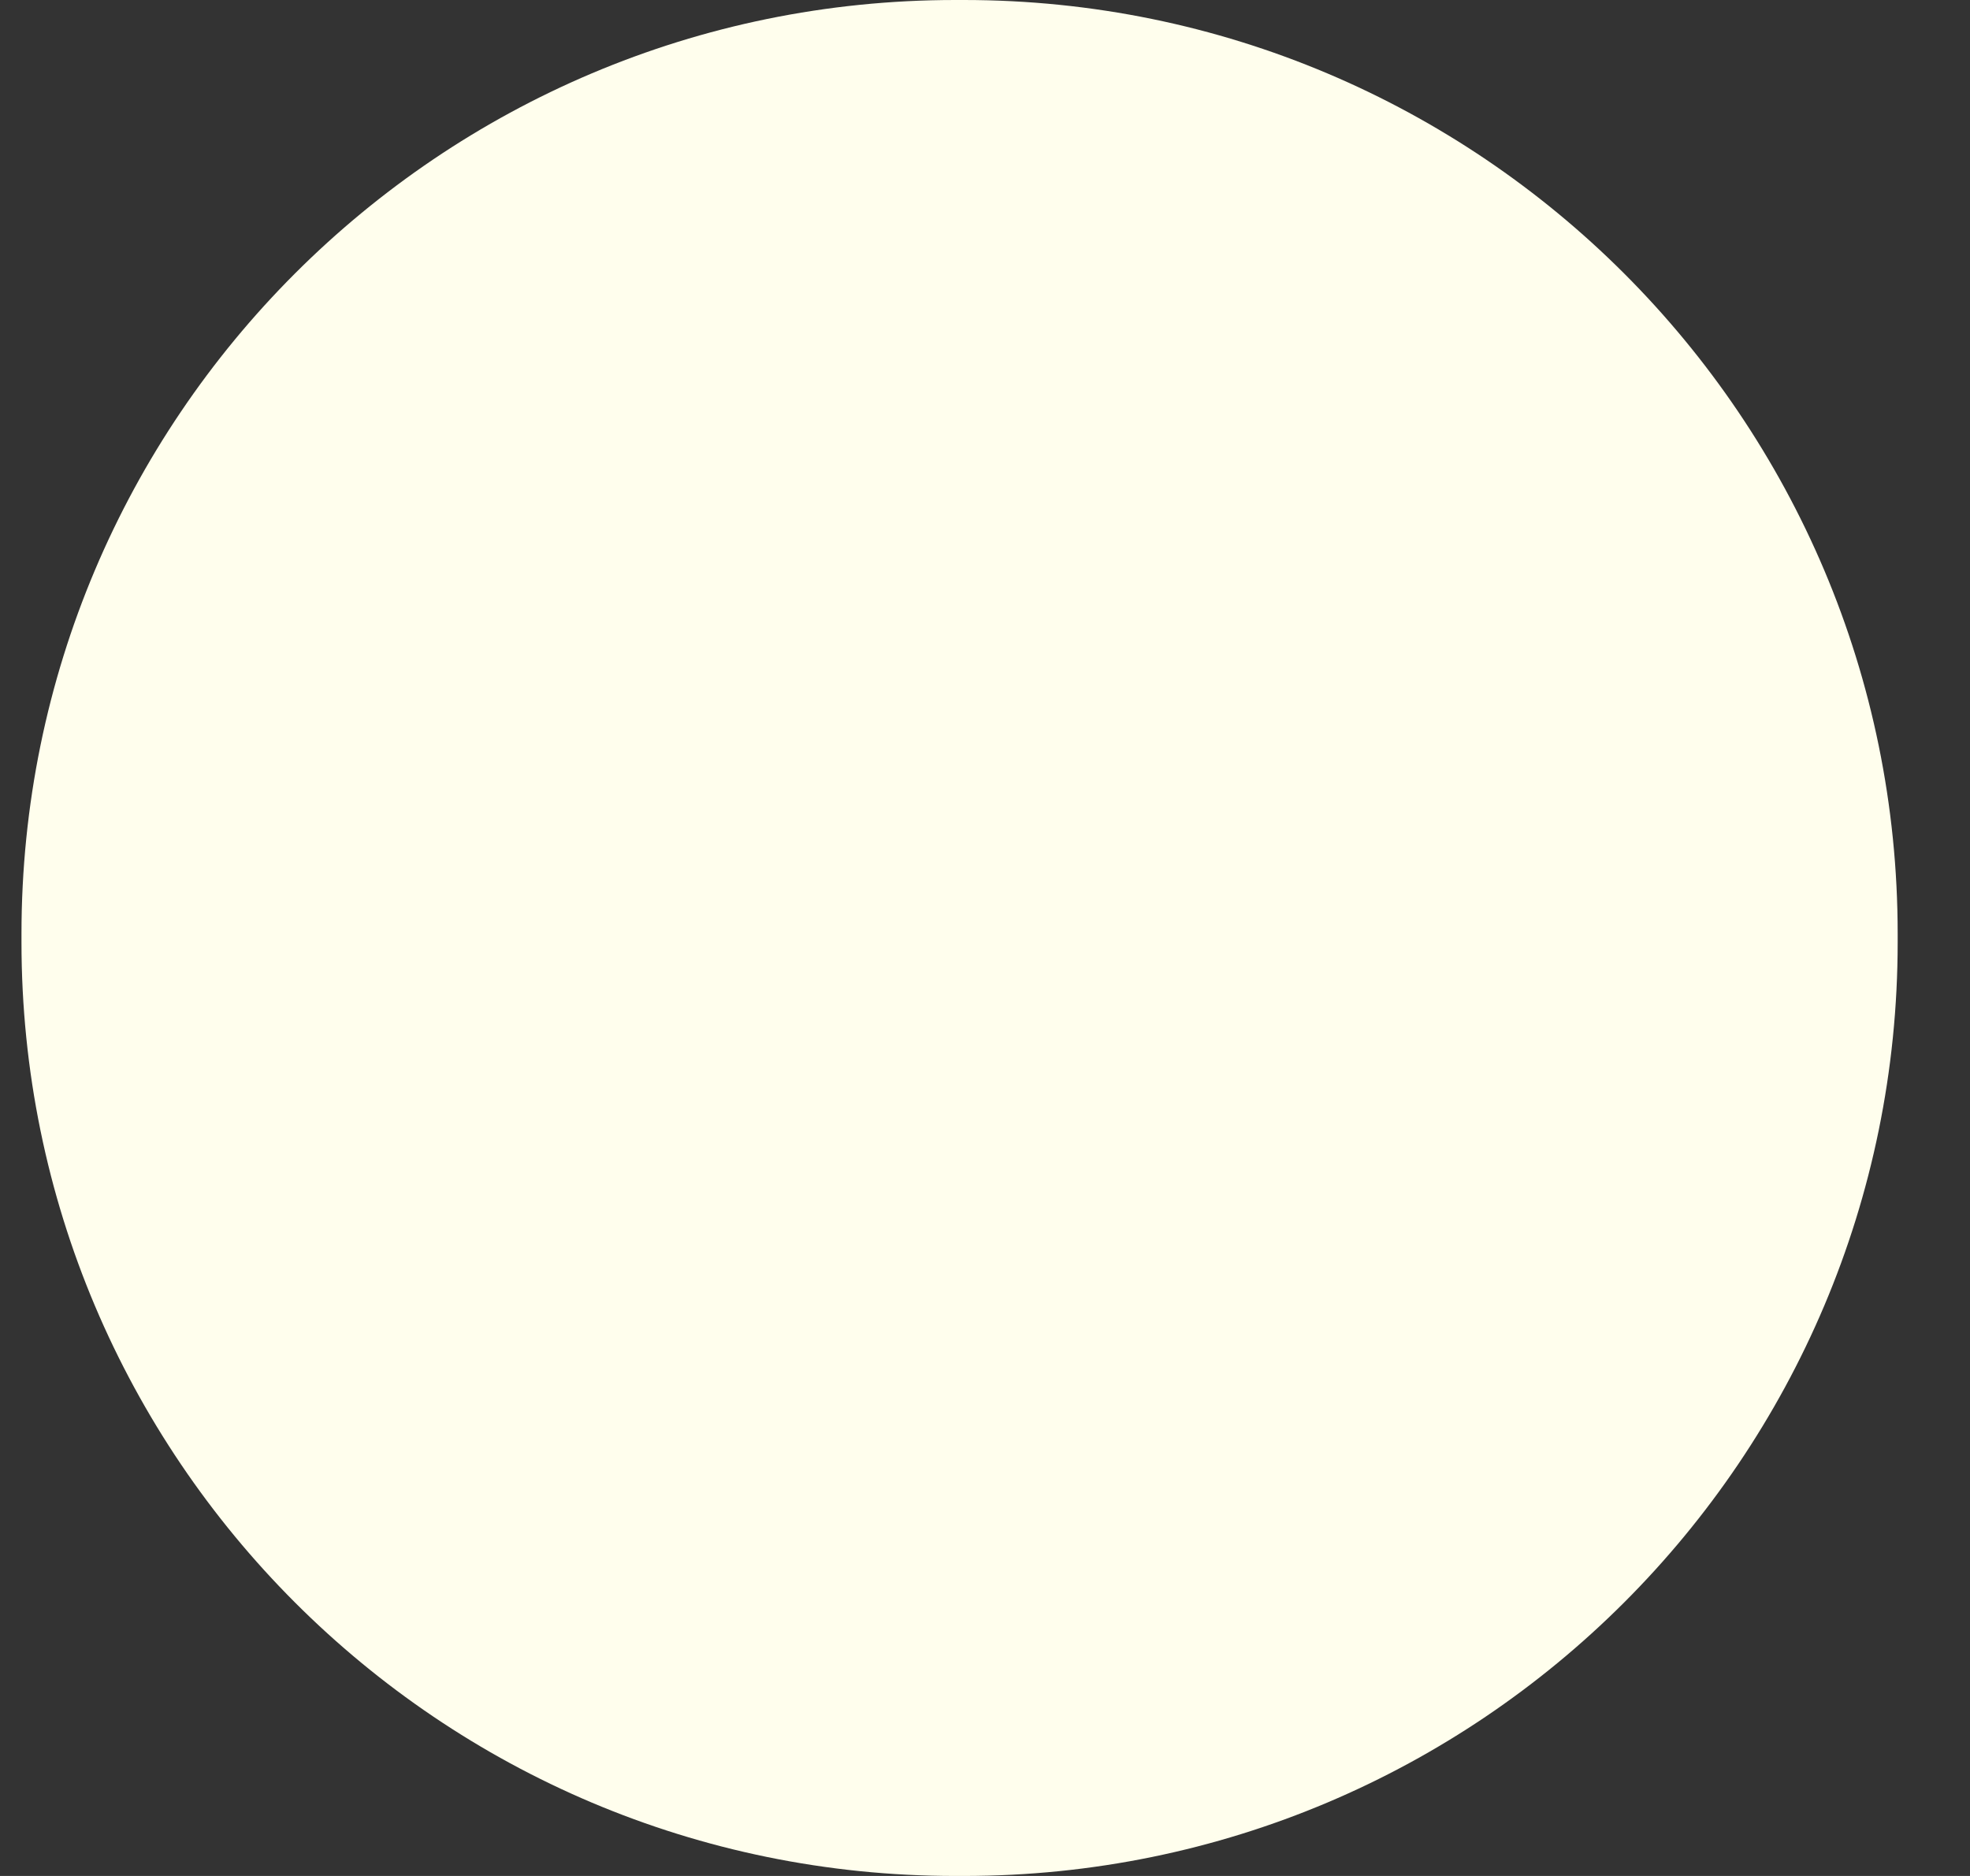 <?xml version="1.0" encoding="UTF-8"?>
<svg xmlns="http://www.w3.org/2000/svg" width="21" height="20" viewBox="0 0 21 20" fill="none">
  <rect x="0" y="0" width="21" height="20" fill="#333333" stroke="none"/>
  <path id="Vector" d="M10.274 0H10.183C4.685 0 0.229 4.457 0.229 9.955V10.045C0.229 15.543 4.685 20 10.183 20H10.274C15.772 20 20.229 15.543 20.229 10.045V9.955C20.229 4.457 15.772 0 10.274 0Z" fill="#FFFEED"></path>
</svg>
